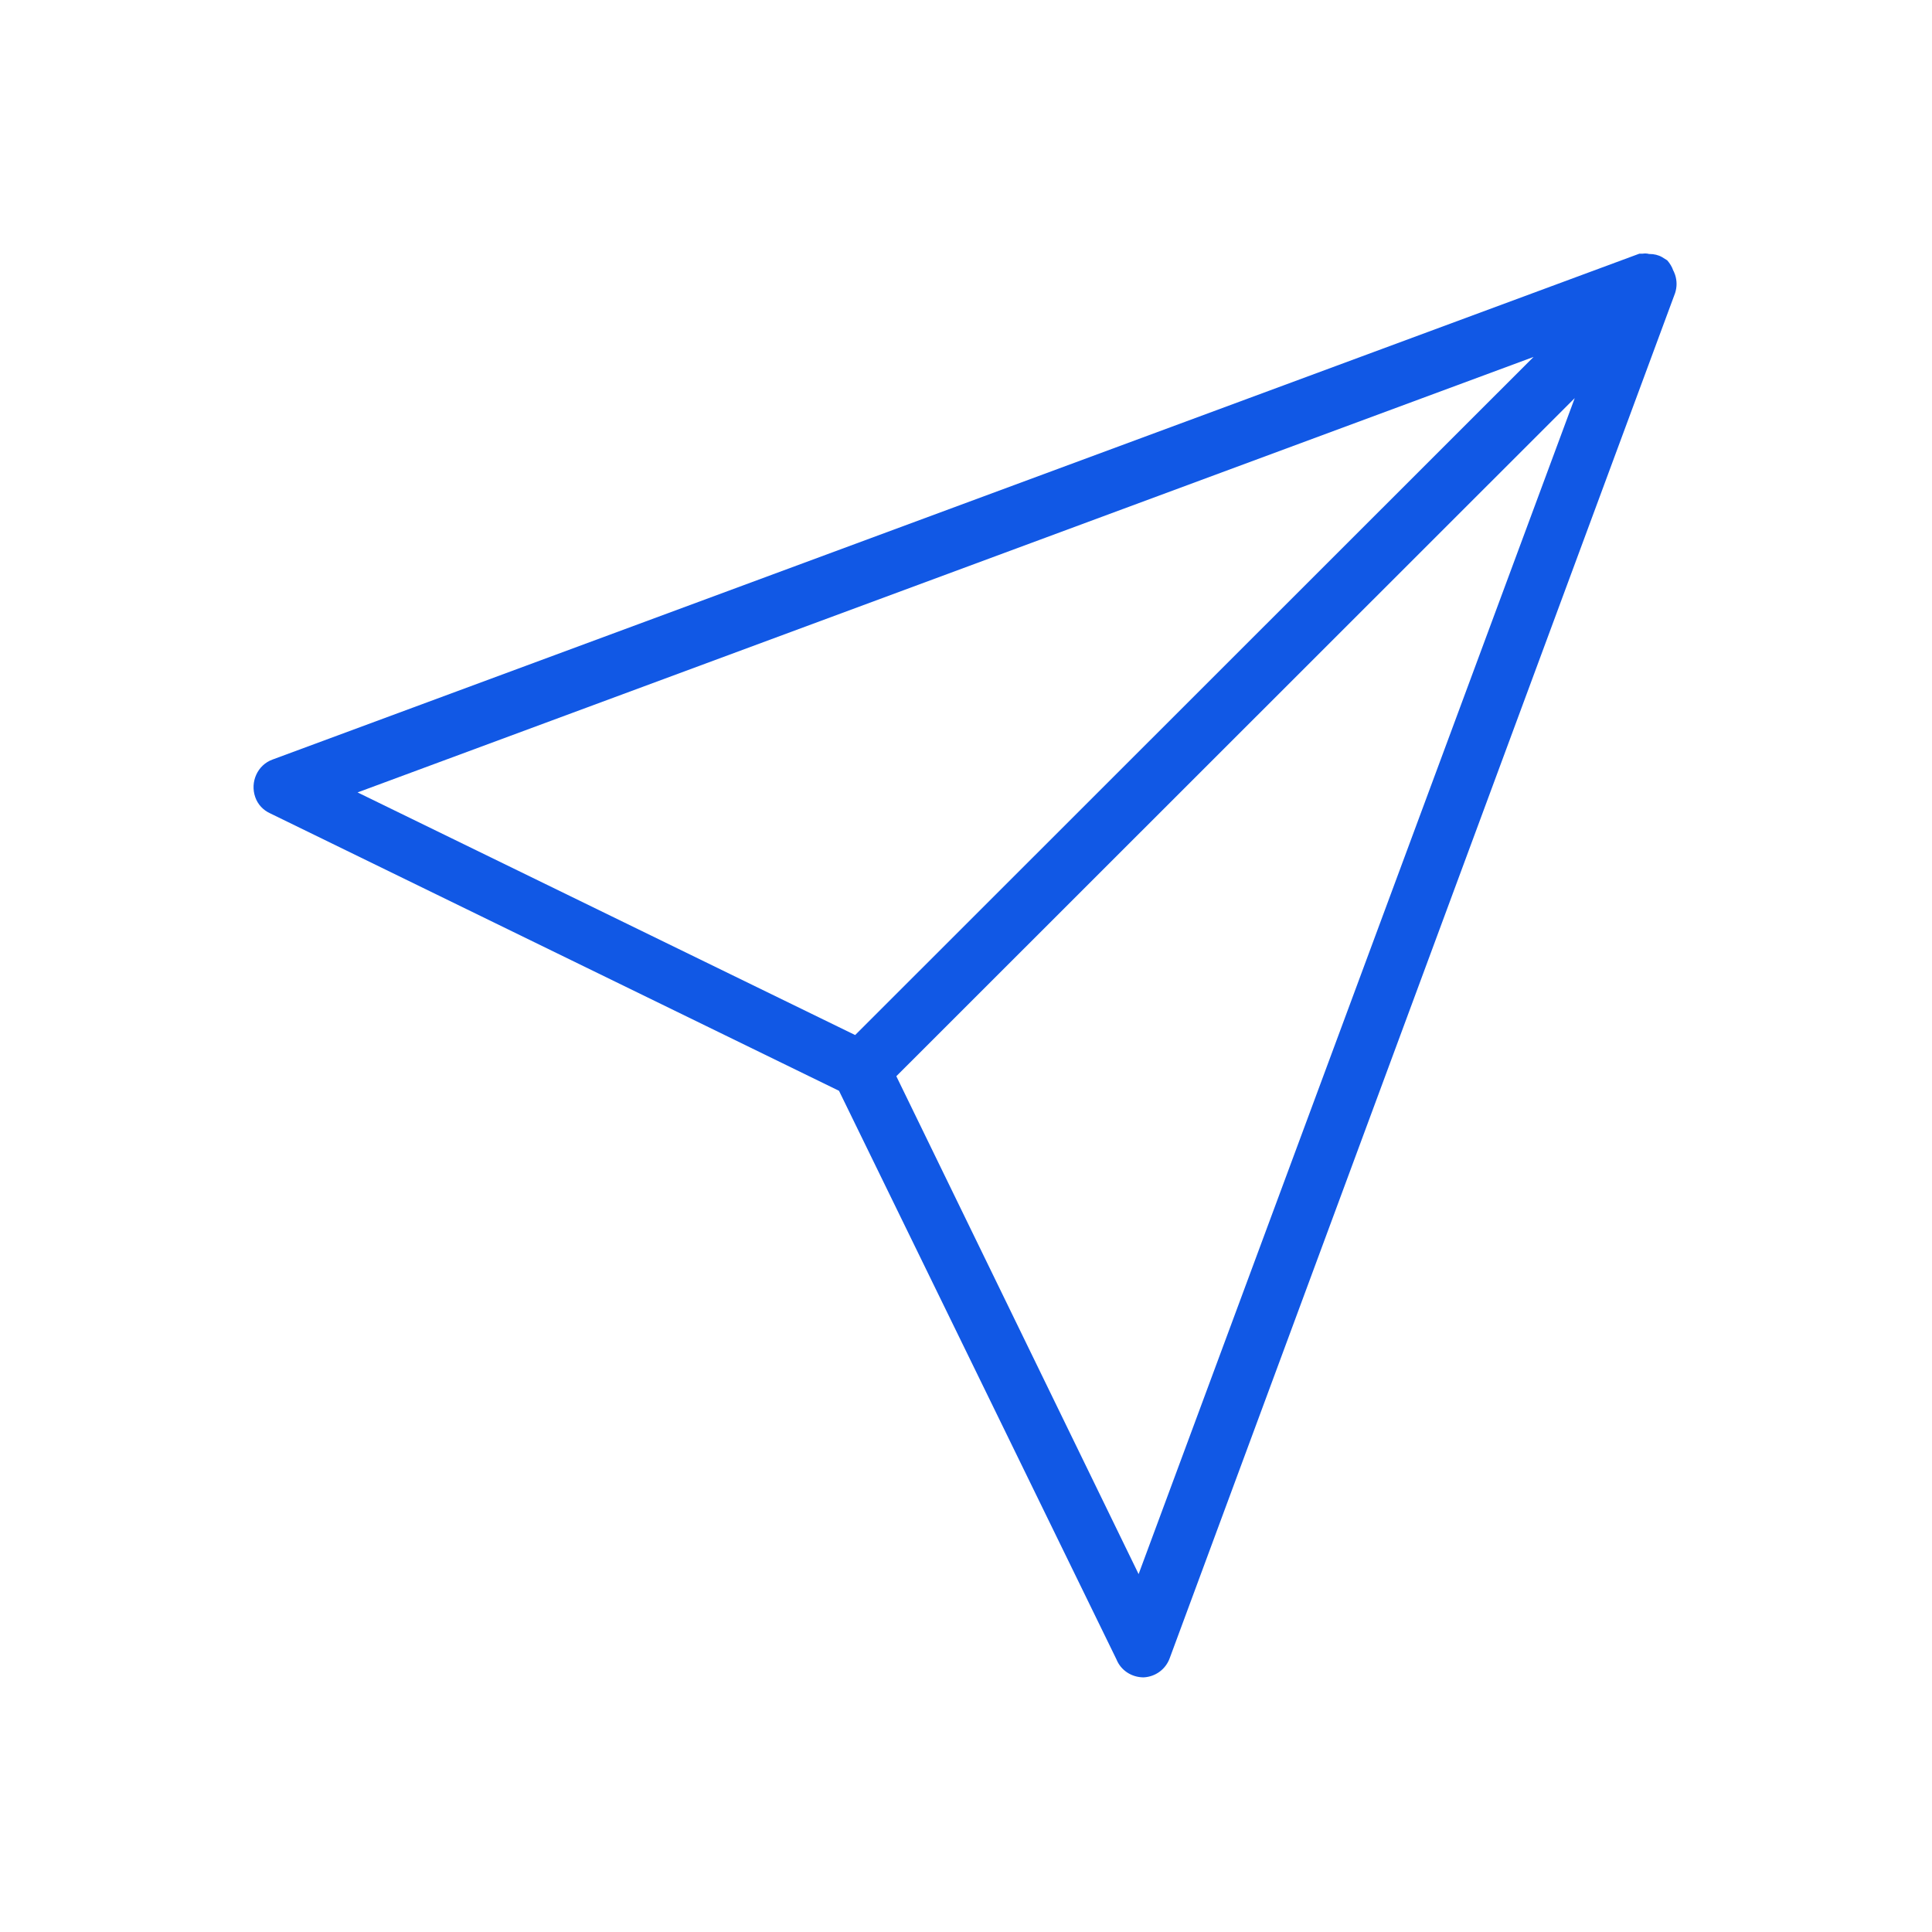 <svg width="64" height="64" viewBox="0 0 64 64" fill="none" xmlns="http://www.w3.org/2000/svg">
<path d="M55.428 8.96C55.386 8.834 55.312 8.719 55.229 8.624L55.061 8.519C54.935 8.446 54.788 8.414 54.651 8.414C54.641 8.414 54.641 8.414 54.63 8.414C54.557 8.393 54.473 8.393 54.41 8.404H54.305L9.033 25.159C8.53 25.338 8.278 25.904 8.456 26.408C8.54 26.649 8.718 26.838 8.949 26.943L27.793 36.134L36.983 54.967C37.13 55.334 37.487 55.565 37.886 55.565C38.274 55.544 38.61 55.302 38.746 54.935L55.491 9.705C55.554 9.505 55.554 9.306 55.491 9.107C55.47 9.054 55.449 8.991 55.428 8.96ZM52.165 13.188L37.718 52.144L29.692 35.651L52.165 13.188ZM50.801 11.824L28.328 34.287L11.845 26.25L50.801 11.824Z" fill="#1158E5"/>
</svg>
